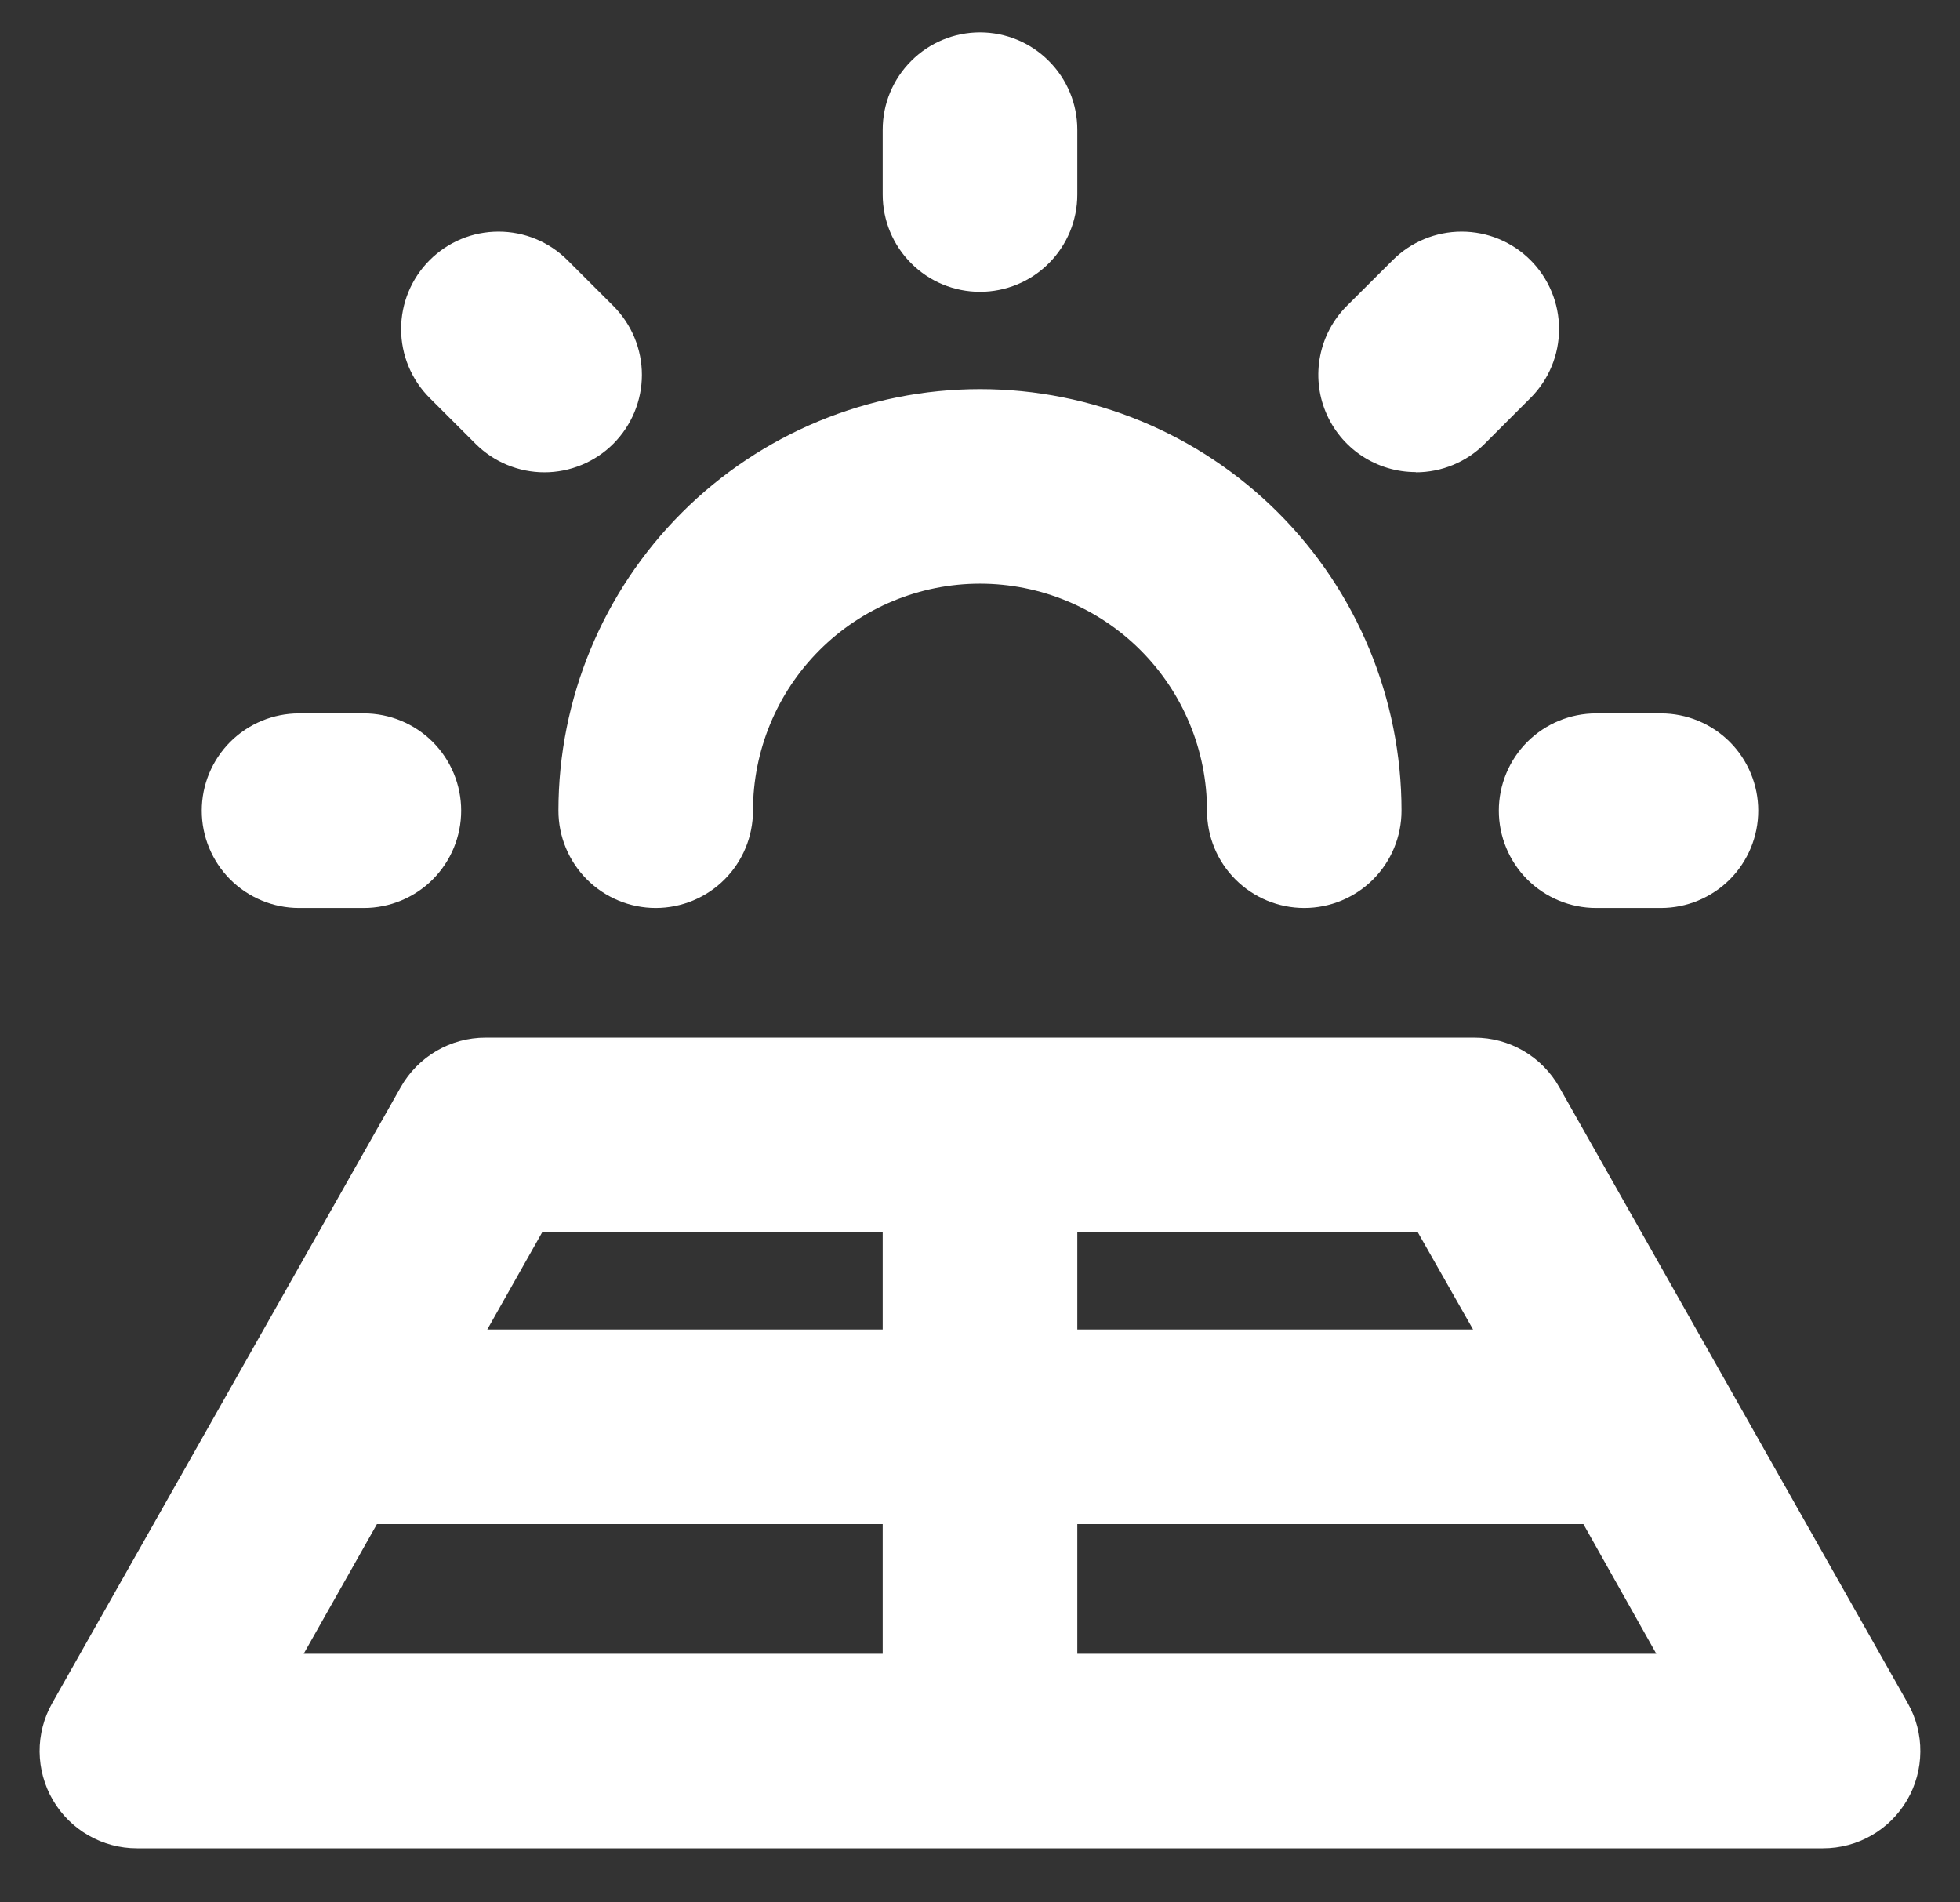 <svg width="34" height="33" viewBox="0 0 34 33" fill="none" xmlns="http://www.w3.org/2000/svg">
<rect x="0" y="0" width="34" height="33" fill="#333333" stroke="none"/>
<path d="M3.5 14.062C3.5 13.615 3.678 13.186 3.994 12.869C4.311 12.553 4.74 12.375 5.187 12.375H6.312C6.76 12.375 7.189 12.553 7.506 12.869C7.822 13.186 8 13.615 8 14.062C8 14.51 7.822 14.939 7.506 15.256C7.189 15.572 6.76 15.75 6.312 15.75H5.187C4.74 15.75 4.311 15.572 3.994 15.256C3.678 14.939 3.5 14.51 3.5 14.062ZM17 5.062C17.448 5.062 17.877 4.885 18.193 4.568C18.51 4.252 18.688 3.823 18.688 3.375V2.25C18.688 1.802 18.51 1.373 18.193 1.057C17.877 0.74 17.448 0.562 17 0.562C16.552 0.562 16.123 0.74 15.807 1.057C15.49 1.373 15.312 1.802 15.312 2.25V3.375C15.312 3.823 15.49 4.252 15.807 4.568C16.123 4.885 16.552 5.062 17 5.062ZM8.249 7.698C8.406 7.855 8.592 7.979 8.797 8.064C9.002 8.149 9.222 8.193 9.444 8.193C9.666 8.193 9.886 8.149 10.091 8.064C10.296 7.979 10.483 7.855 10.639 7.698C10.796 7.541 10.921 7.354 11.006 7.149C11.091 6.944 11.135 6.724 11.135 6.503C11.135 6.281 11.091 6.061 11.006 5.856C10.921 5.651 10.796 5.464 10.639 5.307L9.844 4.513C9.687 4.356 9.5 4.231 9.295 4.146C9.09 4.061 8.87 4.018 8.648 4.018C8.426 4.018 8.206 4.061 8.001 4.146C7.796 4.231 7.61 4.356 7.453 4.513C7.136 4.83 6.958 5.26 6.958 5.708C6.958 6.156 7.136 6.586 7.453 6.903L8.249 7.698ZM24.561 8.193C24.783 8.193 25.003 8.149 25.208 8.064C25.413 7.979 25.599 7.855 25.755 7.698L26.55 6.903C26.707 6.746 26.831 6.56 26.916 6.355C27.001 6.15 27.045 5.93 27.045 5.708C27.045 5.486 27.001 5.266 26.916 5.061C26.831 4.856 26.707 4.67 26.55 4.513C26.393 4.356 26.206 4.231 26.001 4.146C25.796 4.061 25.576 4.018 25.355 4.018C24.906 4.018 24.476 4.196 24.159 4.513L23.363 5.307C23.127 5.543 22.966 5.844 22.901 6.172C22.836 6.499 22.869 6.839 22.997 7.147C23.125 7.456 23.341 7.719 23.619 7.905C23.897 8.09 24.223 8.189 24.557 8.189L24.561 8.193ZM26 14.062C26 14.51 26.178 14.939 26.494 15.256C26.811 15.572 27.24 15.75 27.688 15.75H28.812C29.26 15.75 29.689 15.572 30.006 15.256C30.322 14.939 30.5 14.51 30.5 14.062C30.5 13.615 30.322 13.186 30.006 12.869C29.689 12.553 29.26 12.375 28.812 12.375H27.688C27.24 12.375 26.811 12.553 26.494 12.869C26.178 13.186 26 13.615 26 14.062ZM11.375 15.75C11.822 15.75 12.252 15.572 12.568 15.256C12.885 14.939 13.062 14.51 13.062 14.062C13.062 13.018 13.477 12.017 14.216 11.278C14.954 10.54 15.956 10.125 17 10.125C18.044 10.125 19.046 10.54 19.784 11.278C20.523 12.017 20.938 13.018 20.938 14.062C20.938 14.51 21.115 14.939 21.432 15.256C21.748 15.572 22.177 15.75 22.625 15.75C23.073 15.75 23.502 15.572 23.818 15.256C24.135 14.939 24.312 14.51 24.312 14.062C24.312 12.123 23.542 10.263 22.171 8.892C20.799 7.52 18.939 6.75 17 6.75C15.061 6.75 13.201 7.52 11.829 8.892C10.458 10.263 9.687 12.123 9.687 14.062C9.687 14.51 9.865 14.939 10.182 15.256C10.498 15.572 10.927 15.75 11.375 15.75ZM33.082 31.226C32.933 31.48 32.721 31.692 32.465 31.838C32.209 31.985 31.92 32.062 31.625 32.062H2.375C2.08 32.062 1.79 31.985 1.535 31.838C1.279 31.692 1.066 31.48 0.918 31.226C0.769 30.971 0.69 30.682 0.687 30.387C0.685 30.092 0.76 29.802 0.905 29.545L6.952 18.858C7.099 18.598 7.313 18.381 7.571 18.23C7.829 18.079 8.123 18 8.422 18H25.578C25.877 18 26.171 18.079 26.429 18.23C26.687 18.381 26.901 18.598 27.048 18.858L33.094 29.545C33.239 29.802 33.315 30.092 33.312 30.387C33.31 30.682 33.231 30.971 33.082 31.226ZM24.594 21.375H18.688V23.062H25.553L24.594 21.375ZM9.406 21.375L8.453 23.062H15.312V21.375H9.406ZM5.268 28.688H15.312V26.438H6.539L5.268 28.688ZM28.732 28.688L27.467 26.438H18.688V28.688H28.732Z" fill="white"/>
</svg>
